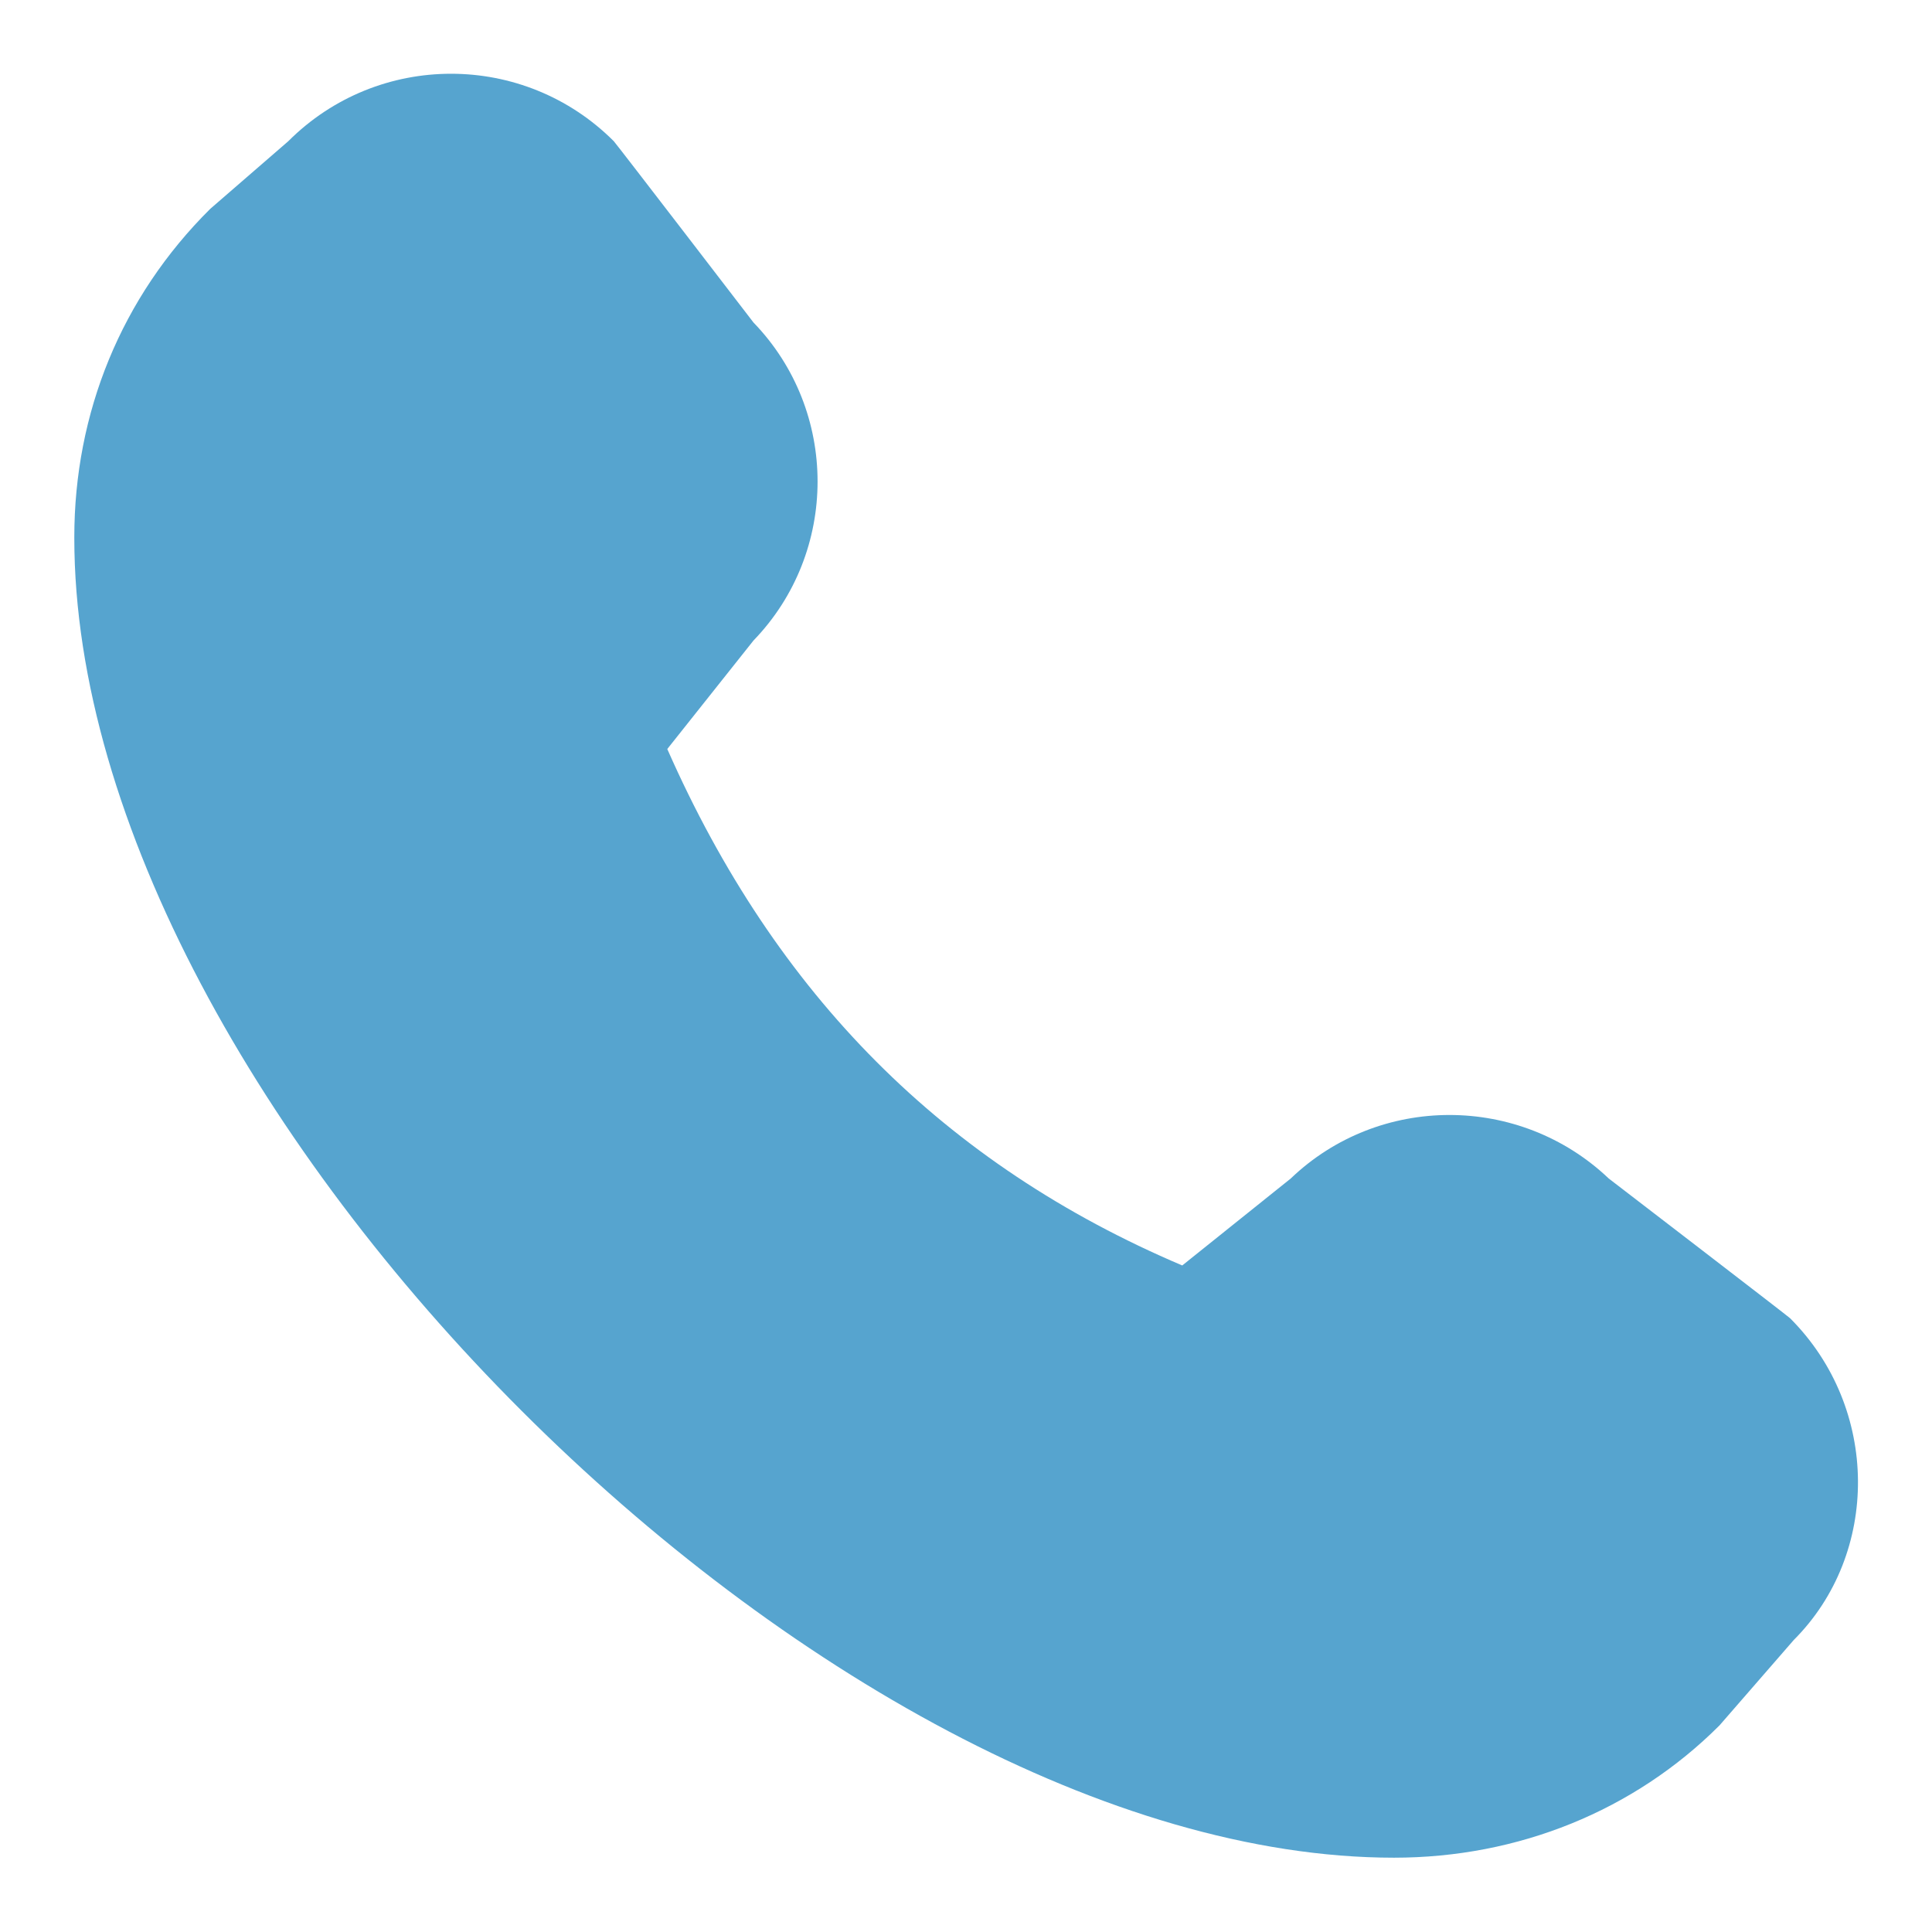 <?xml version="1.0" encoding="UTF-8"?> <svg xmlns="http://www.w3.org/2000/svg" width="13" height="13" viewBox="0 0 13 13" fill="none"><path d="M0.5 3.62C0.5 7.44 5.565 12.5 9.38 12.5C10.215 12.5 10.995 12.185 11.57 11.61L12.07 11.035C12.65 10.455 12.65 9.475 12.045 8.87C12.03 8.855 10.825 7.93 10.825 7.93C10.225 7.36 9.28 7.36 8.685 7.93L7.955 8.515C6.355 7.835 5.22 6.695 4.49 5.04L5.07 4.31C5.645 3.715 5.645 2.765 5.07 2.17C5.07 2.17 4.145 0.965 4.13 0.95C3.525 0.345 2.545 0.345 1.94 0.95L1.415 1.405C0.815 2 0.5 2.78 0.5 3.615V3.62Z" fill="#56A4CF"></path></svg> 